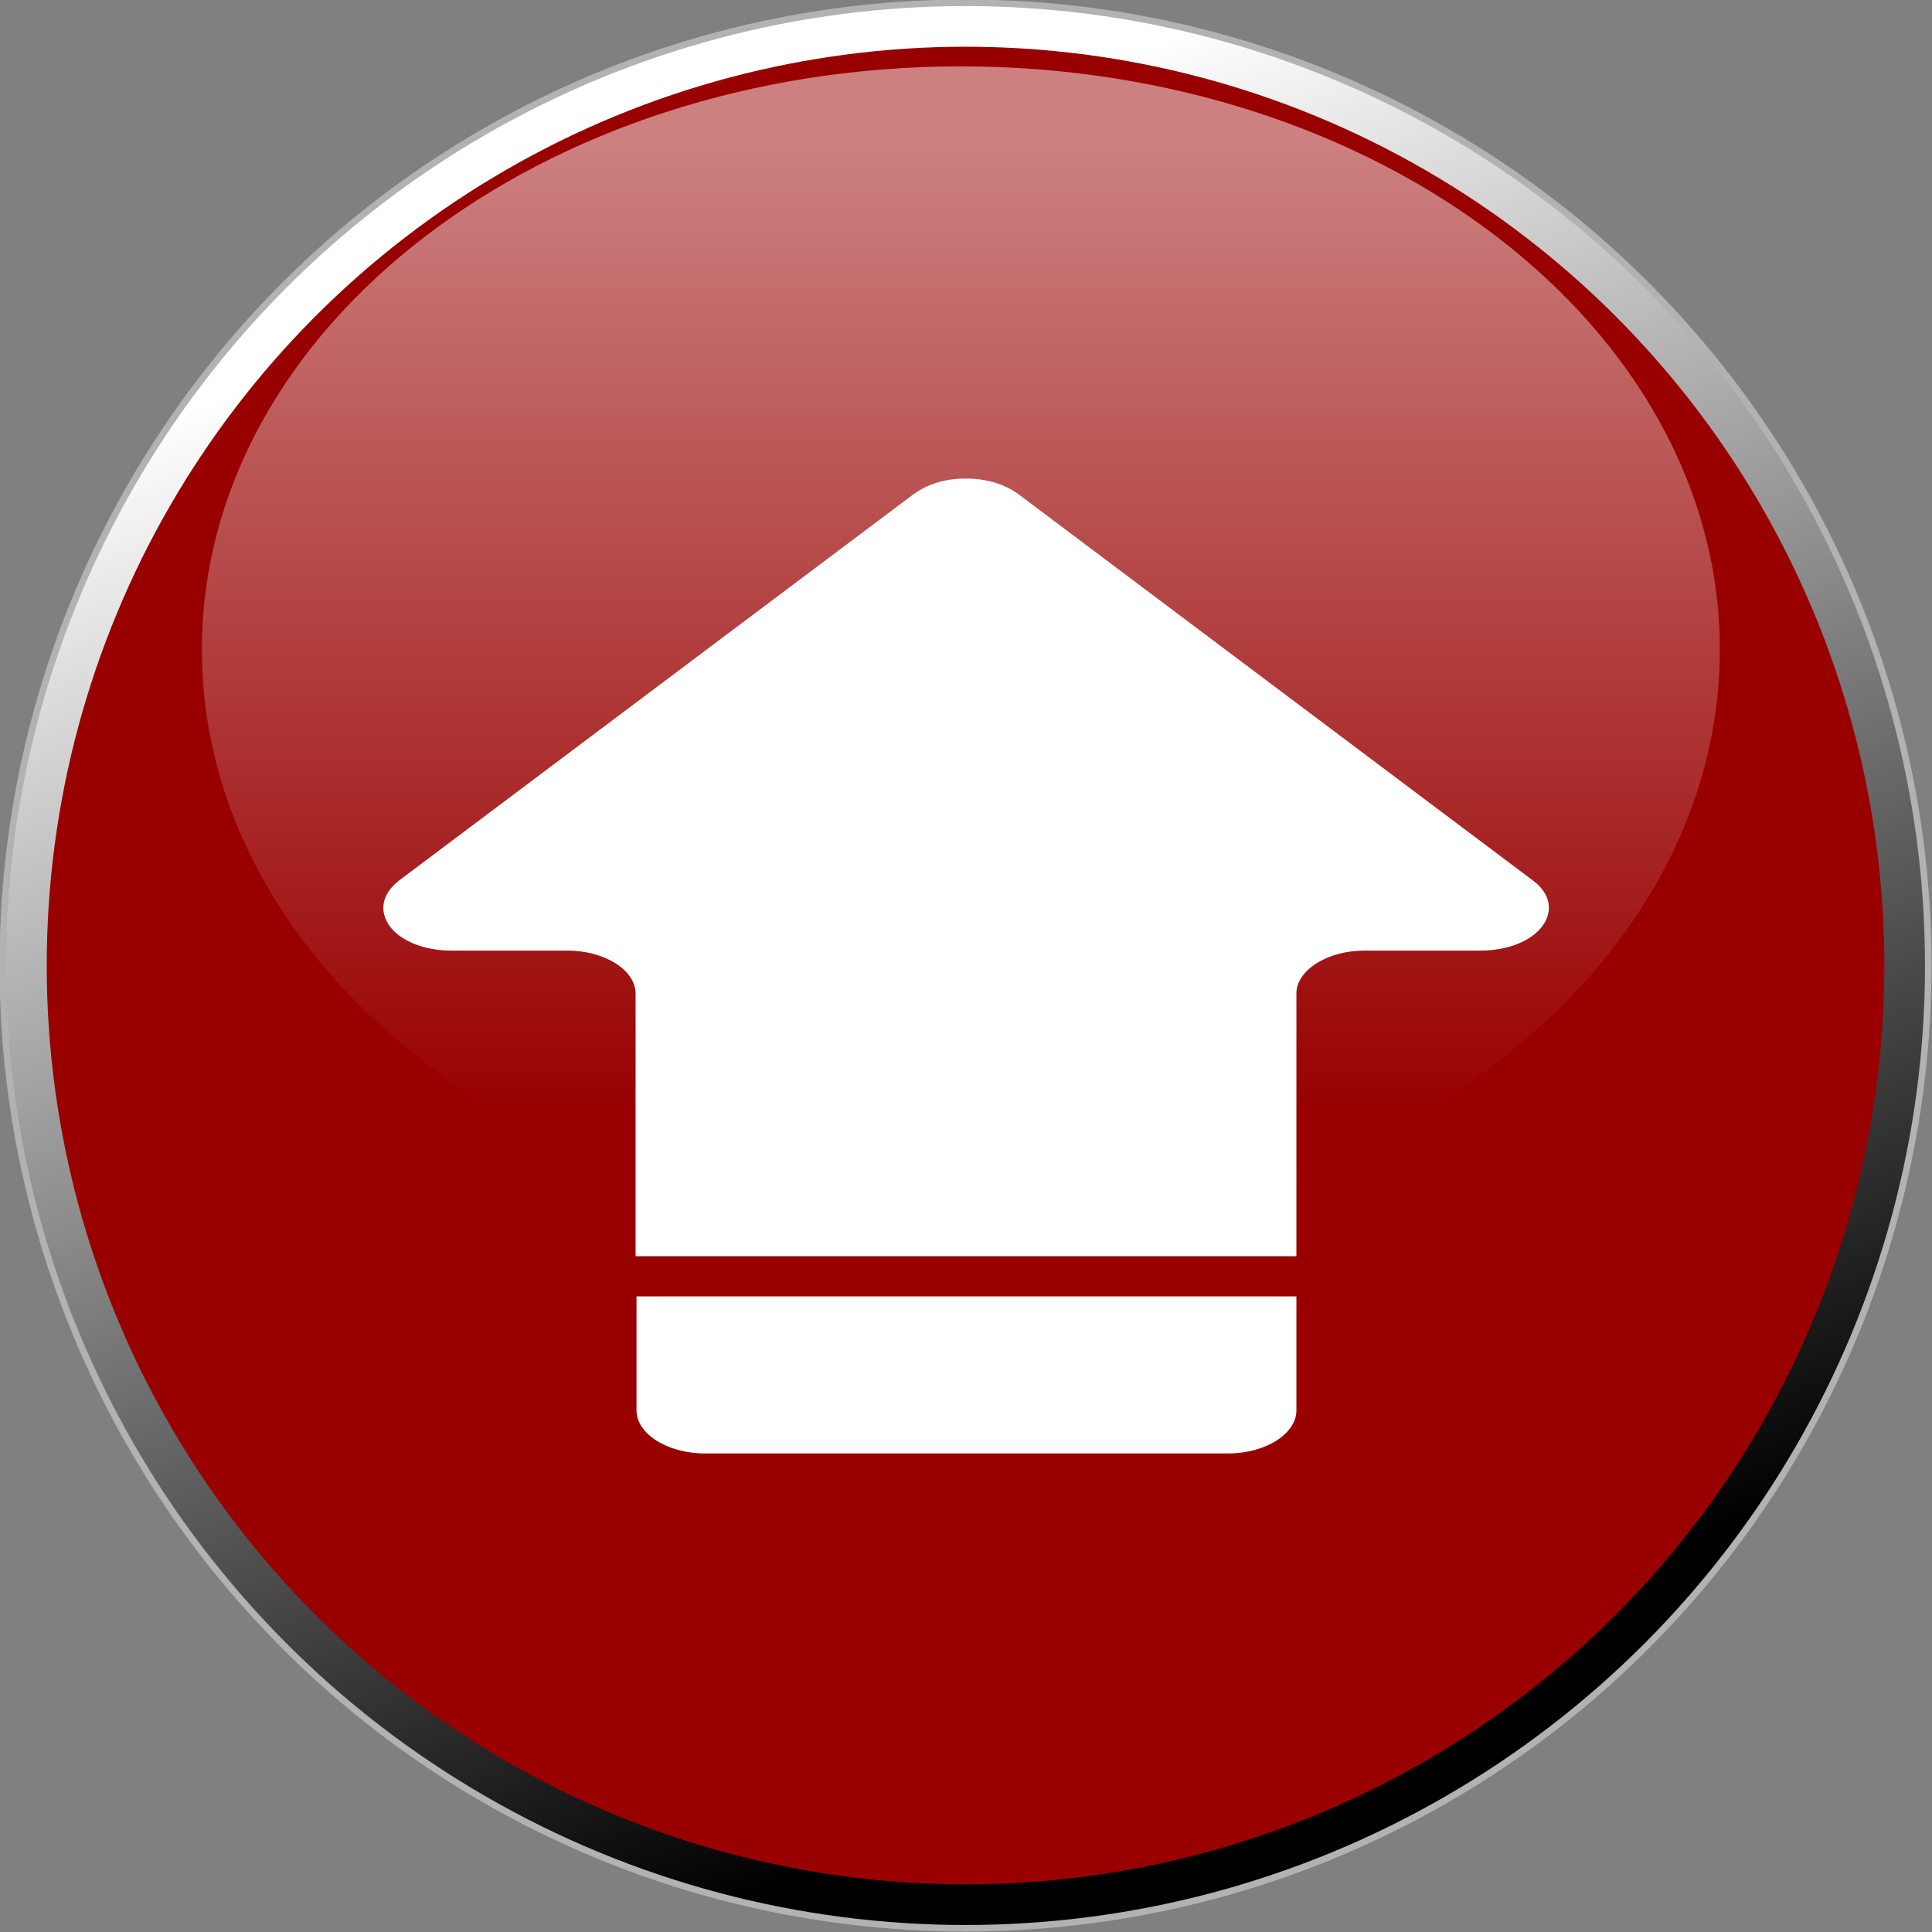 <!--?xml version="1.0" encoding="UTF-8" standalone="no"?-->
<!-- Creator: CorelDRAW -->

<svg xmlns:dc="http://purl.org/dc/elements/1.1/" xmlns:cc="http://creativecommons.org/ns#" xmlns:rdf="http://www.w3.org/1999/02/22-rdf-syntax-ns#" xmlns:svg="http://www.w3.org/2000/svg" xmlns="http://www.w3.org/2000/svg" xmlns:xlink="http://www.w3.org/1999/xlink" xmlns:sodipodi="http://sodipodi.sourceforge.net/DTD/sodipodi-0.dtd" xmlns:inkscape="http://www.inkscape.org/namespaces/inkscape" xml:space="preserve" width="24.22mm" height="24.22mm" style="shape-rendering:geometricPrecision; text-rendering:geometricPrecision; image-rendering:optimizeQuality; fill-rule:evenodd; clip-rule:evenodd" viewBox="0 0 2.067 2.067" id="svg2" version="1.1" inkscape:version="0.48.3.1 r9886" sodipodi:docname="197.svg"><rect x="0" y="0" width="2.067" height="2.067" fill="#808080" stroke="none"/><sodipodi:namedview pagecolor="#ffffff" bordercolor="#666666" borderopacity="1" objecttolerance="10" gridtolerance="10" guidetolerance="10" inkscape:pageopacity="0" inkscape:pageshadow="2" inkscape:window-width="1366" inkscape:window-height="705" id="namedview35" showgrid="false" inkscape:zoom="2.7499545" inkscape:cx="79.071716" inkscape:cy="29.005442" inkscape:window-x="-8" inkscape:window-y="-8" inkscape:window-maximized="1" inkscape:current-layer="svg2"></sodipodi:namedview>
 <defs id="defs4"><linearGradient inkscape:collect="always" id="linearGradient3006"><stop style="stop-color:#ffffff;stop-opacity:1" offset="0" id="stop3008"></stop><stop style="stop-color: rgb(153, 0, 0); stop-opacity: 1;" offset="1" id="stop3010"></stop></linearGradient>
  <style type="text/css" id="style6">
   
    .str0 {stroke:#B2B2B2;stroke-width:0.007}
    .fil3 {fill:white}
    .fil2 {fill:#E7020C}
    .fil0 {fill:url(#id2)}
    .fil1 {fill:url(#id3)}
   
  </style>
   <mask id="id0">
  <linearGradient id="id1" gradientUnits="userSpaceOnUse" x1="1.028" y1="0.071" x2="1.028" y2="1.32">
   <stop offset="0" style="stop-opacity:1; stop-color:white" id="stop10"></stop>
   <stop offset="1" style="stop-opacity:0; stop-color:white" id="stop12"></stop>
  </linearGradient>
    <rect style="fill:url(#id1)" x="0.212" y="0.068" width="1.631" height="1.255" id="rect14"></rect>
   </mask>
  <linearGradient id="id2" gradientUnits="userSpaceOnUse" x1="1.033" y1="0.22" x2="1.033" y2="1.847">
   <stop offset="0" style="stop-color:black" id="stop17"></stop>
   <stop offset="1" style="stop-color:white" id="stop19"></stop>
  </linearGradient>
  <linearGradient id="id3" gradientUnits="userSpaceOnUse" xlink:href="#id2" x1="1.335" y1="1.828" x2="0.732" y2="0.238">
  </linearGradient>
 <linearGradient inkscape:collect="always" xlink:href="#id2" id="linearGradient3014" gradientUnits="userSpaceOnUse" x1="1.033" y1="0.22" x2="1.033" y2="1.847"></linearGradient>
  
  
  
  
  
  
 <linearGradient inkscape:collect="always" xlink:href="#id1" id="linearGradient3773" gradientUnits="userSpaceOnUse" x1="1.028" y1="0.071" x2="1.028" y2="1.32"></linearGradient><linearGradient inkscape:collect="always" xlink:href="#linearGradient3006" id="linearGradient3012" x1="1.029" y1="0.162" x2="1.029" y2="1.191" gradientUnits="userSpaceOnUse"></linearGradient></defs>
 <circle sodipodi:ry="1.01677" sodipodi:rx="1.01677" sodipodi:cy="1.03345" sodipodi:cx="1.03345" style="fill:url(#linearGradient3014);stroke:#b2b2b2;stroke-width:0.007" id="circle24" r="1.017" cy="1.033" cx="1.033" class="fil0 str0"></circle><circle sodipodi:ry="1.0302" sodipodi:rx="1.0302" sodipodi:cy="1.03345" sodipodi:cx="1.03345" style="fill:url(#id3);stroke:#b2b2b2;stroke-width:0.007" id="circle26" r="1.03" cy="1.033" cx="1.033" class="fil1 str0"></circle><g id="dark" inkscape:label="#g3023" style="fill: rgb(153, 0, 0);"><circle class="fil2" cx="1.033" cy="1.033" r="0.983" id="circle28" sodipodi:cx="1.03345" sodipodi:cy="1.03345" sodipodi:rx="0.98270798" sodipodi:ry="0.98270798" style="fill: rgb(153, 0, 0);"></circle></g><g id="hmigradengt" inkscape:label="#g3781" style="fill:url(#linearGradient3012);fill-opacity:1"><g id="g3014"><path inkscape:connector-curvature="0" mask="none" id="path30" d="m 1.028,0.071 c 0.449,0 0.812,0.28 0.812,0.624 0,0.345 -0.364,0.624 -0.812,0.624 -0.449,0 -0.812,-0.28 -0.812,-0.624 0,-0.345 0.364,-0.624 0.812,-0.624 z" style="opacity:0.5;fill:url(#linearGradient3012);fill-opacity:1" class="fil3"></path></g></g>
  <linearGradient y2="1.32" x2="1.028" y1="0.071" x1="1.028" gradientUnits="userSpaceOnUse" id="linearGradient3775">
   <stop id="stop3777" style="stop-opacity:1; stop-color:white" offset="0"></stop>
   <stop id="stop3779" style="stop-opacity:0; stop-color:white" offset="1"></stop>
  </linearGradient>
    
   <g id="shape" inkscape:label="#g3026" transform="matrix(0,-1,1,0,-5.2437699e-6,2.067)"><g id="_170245552">
   <path id="_170247520" class="fil3" d="m 0.558,1.387 0.122,0 0,-0.706 -0.122,0 c -0.025,0 -0.046,0.033 -0.046,0.073 l 0,0.56 c 0,0.04 0.021,0.073 0.046,0.073 z" inkscape:connector-curvature="0" style="fill:#ffffff"></path>
   <path id="_170245672" class="fil3" d="m 0.723,1.387 0.281,0 c 0.025,0 0.046,0.033 0.046,0.073 l 0,0.124 c 0,0.029 0.01,0.054 0.026,0.066 0.016,0.012 0.035,0.009 0.049,-0.01 L 1.538,1.09 C 1.549,1.075 1.555,1.056 1.555,1.033 1.555,1.011 1.549,0.992 1.538,0.977 L 1.125,0.427 C 1.111,0.409 1.093,0.405 1.076,0.417 1.06,0.429 1.05,0.454 1.05,0.483 l 0,0.124 c 0,0.04 -0.021,0.073 -0.046,0.073 l -0.281,0 0,0.706 z" inkscape:connector-curvature="0" style="fill:#ffffff"></path>
  </g></g>
</svg>